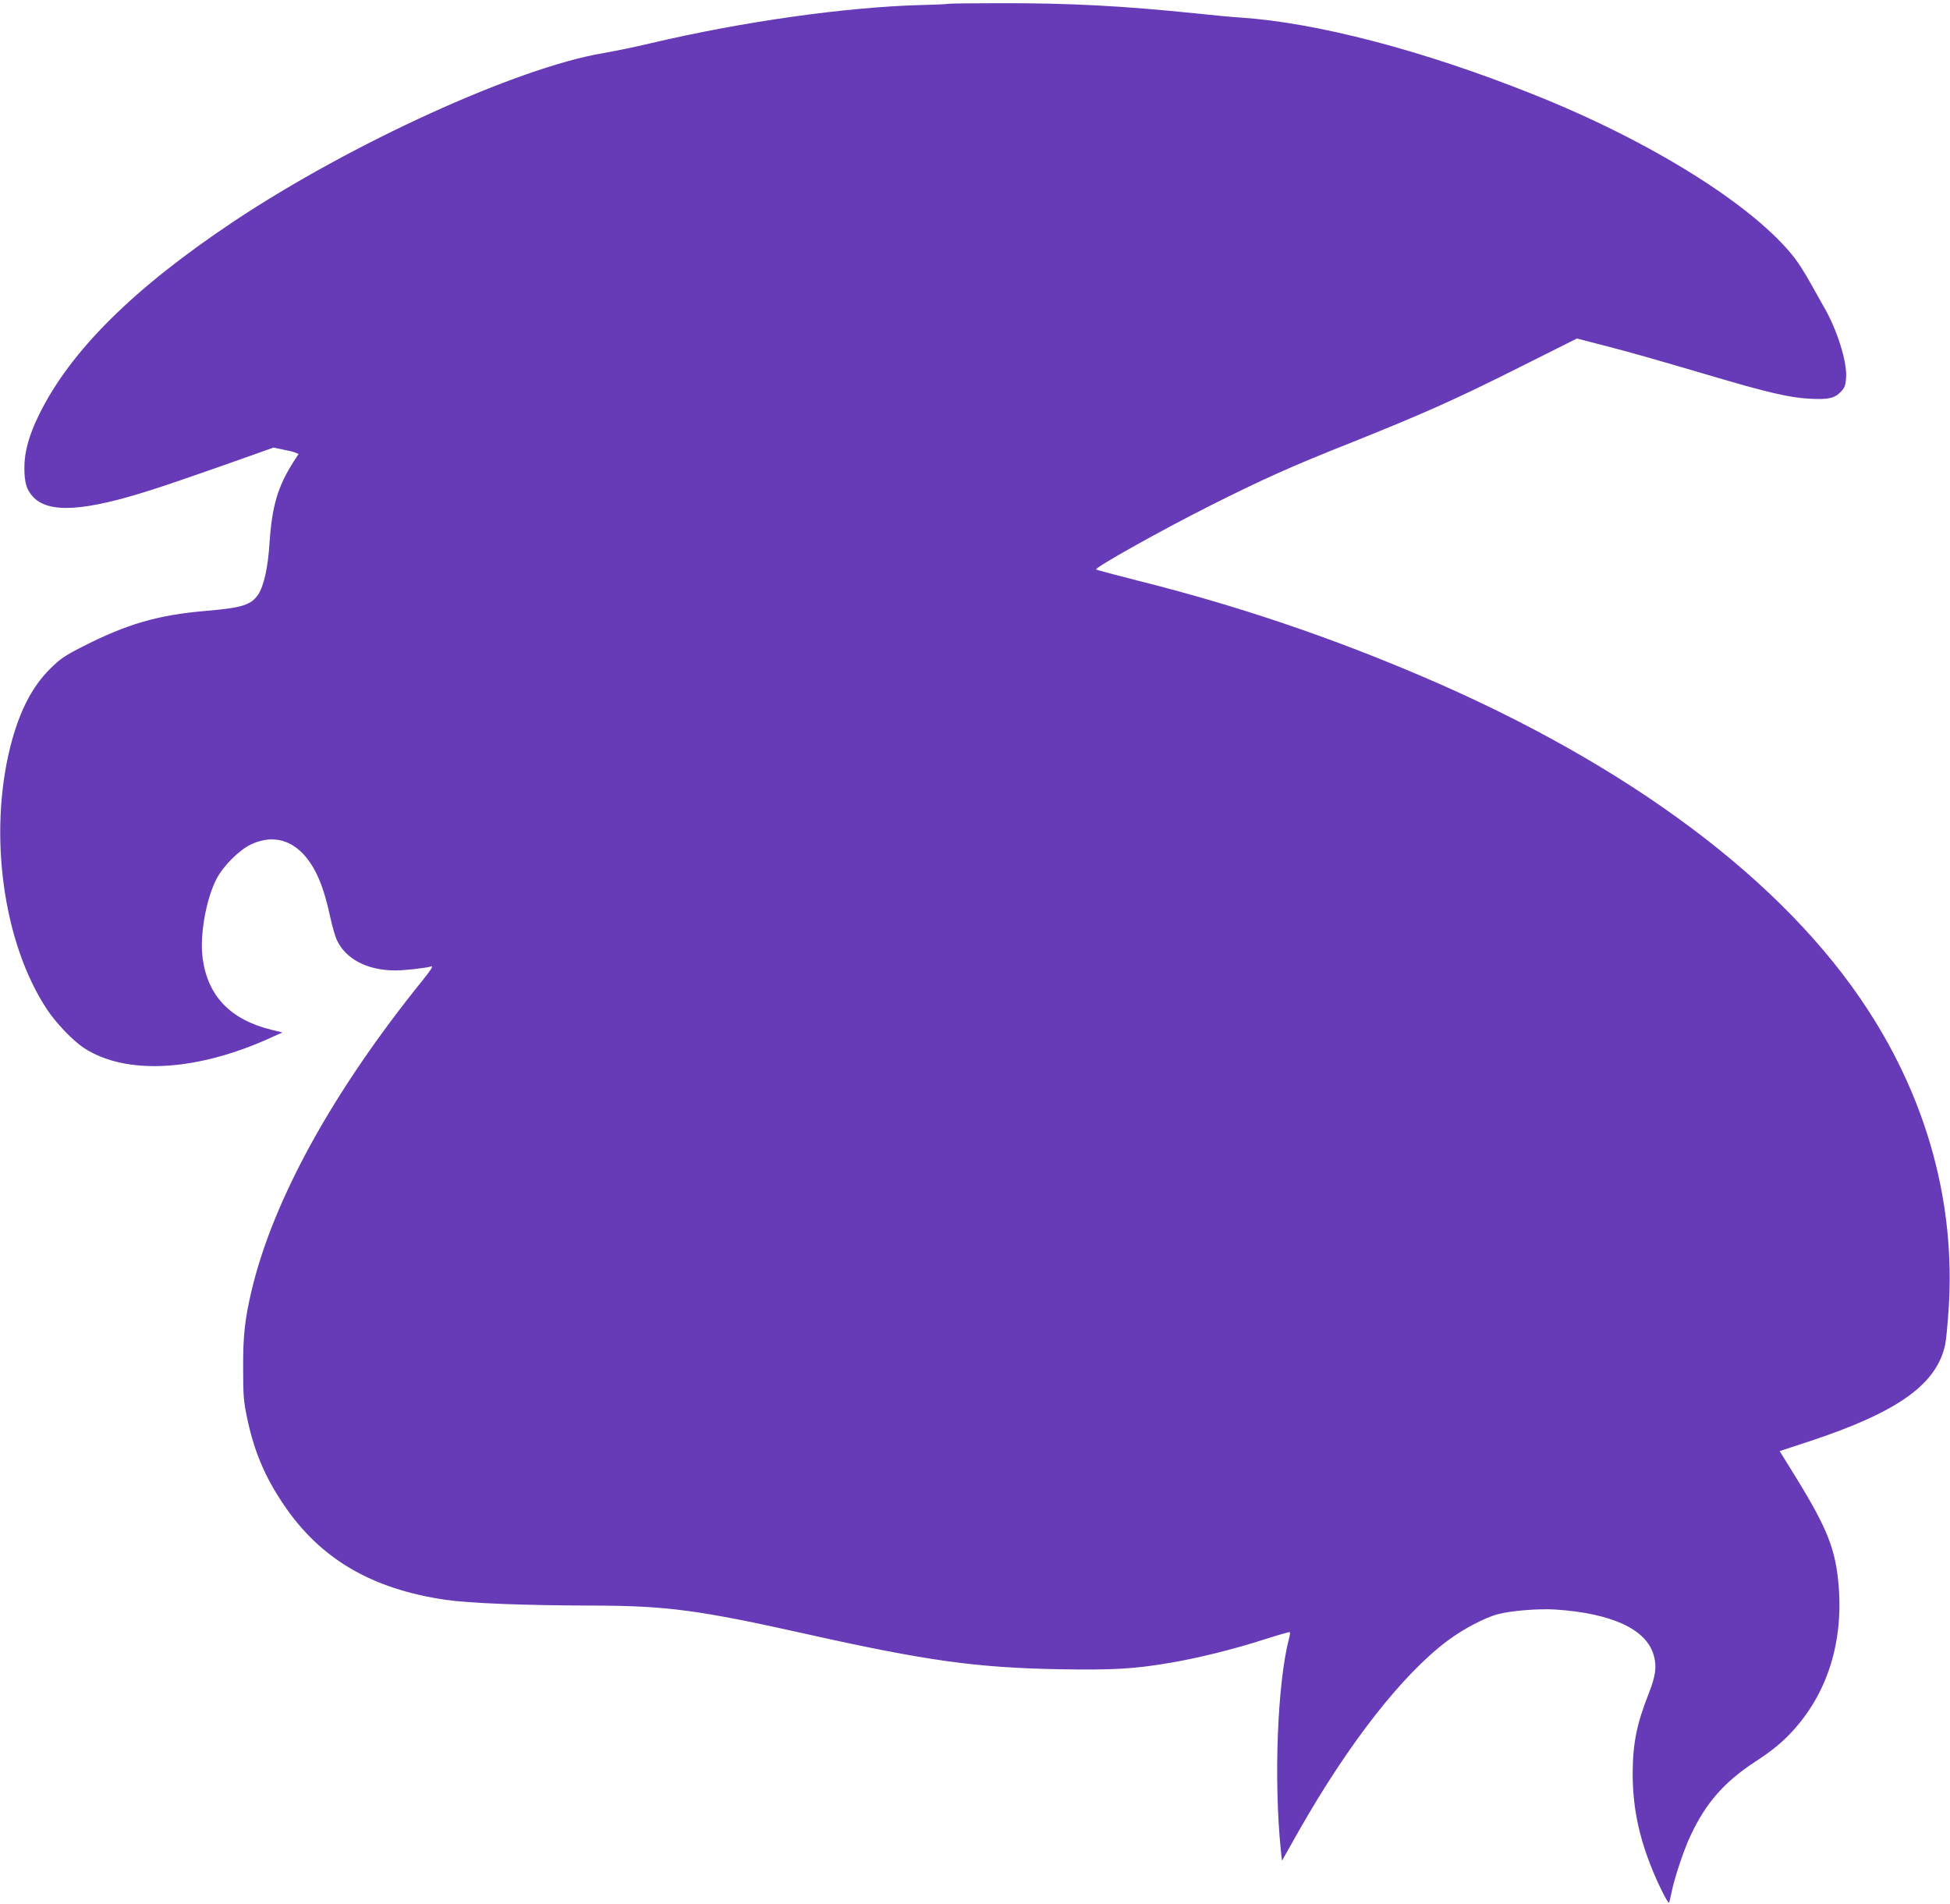 <?xml version="1.0" standalone="no"?>
<!DOCTYPE svg PUBLIC "-//W3C//DTD SVG 20010904//EN"
 "http://www.w3.org/TR/2001/REC-SVG-20010904/DTD/svg10.dtd">
<svg version="1.0" xmlns="http://www.w3.org/2000/svg"
 width="1280pt" height="1250pt" viewBox="0 0 1280 1250"
 preserveAspectRatio="xMidYMid meet">
<g transform="translate(0,1250) scale(0.1,-0.1)"
fill="#673ab7" stroke="none">
<path d="M6225 12475 c-5 -2 -86 -6 -180 -8 -496 -14 -1166 -108 -1770 -250
-104 -25 -247 -54 -317 -66 -560 -94 -1653 -591 -2423 -1104 -658 -438 -1076
-853 -1280 -1272 -65 -132 -95 -242 -95 -344 0 -97 13 -142 53 -188 102 -116
340 -102 802 48 88 28 300 101 470 161 l310 110 58 -12 c32 -6 70 -15 83 -20
l24 -10 -34 -52 c-103 -163 -140 -286 -157 -534 -10 -159 -37 -280 -74 -336
-46 -69 -107 -88 -344 -108 -316 -27 -519 -86 -816 -238 -110 -56 -142 -78
-206 -142 -119 -118 -202 -280 -260 -506 -147 -581 -48 -1295 239 -1729 60
-91 169 -204 240 -252 278 -184 749 -157 1246 73 l60 27 -70 17 c-271 66 -421
221 -454 472 -20 149 23 390 93 522 43 82 146 185 222 222 127 61 248 40 344
-60 82 -88 135 -210 180 -421 12 -55 30 -118 40 -141 57 -128 201 -204 387
-204 61 0 201 16 238 27 11 3 -12 -33 -61 -93 -589 -729 -981 -1441 -1122
-2037 -44 -187 -56 -295 -55 -507 0 -183 3 -218 27 -332 45 -213 115 -380 236
-560 240 -358 576 -557 1064 -629 158 -23 517 -37 962 -38 492 -1 701 -29
1405 -186 792 -177 1118 -222 1666 -232 350 -6 492 2 729 43 184 31 423 91
618 154 88 28 161 49 164 47 2 -3 0 -22 -6 -43 -76 -292 -101 -930 -53 -1394
l7 -64 109 193 c328 578 682 1031 980 1253 102 76 244 151 331 173 89 23 268
37 375 30 371 -25 596 -129 645 -299 21 -73 14 -133 -32 -251 -80 -202 -105
-329 -106 -525 0 -212 37 -400 120 -610 40 -103 108 -240 118 -240 2 0 9 26
15 58 19 98 80 283 126 381 101 217 223 355 428 489 89 57 157 111 213 168
245 247 362 590 333 974 -19 247 -73 384 -283 725 l-105 170 201 66 c578 192
831 373 886 636 6 29 16 138 23 243 42 680 -140 1350 -530 1950 -549 847
-1568 1609 -2922 2188 -610 261 -1217 466 -1853 626 -158 40 -290 75 -292 78
-12 11 430 259 755 422 334 168 524 254 930 415 472 189 684 284 1108 497
l363 182 170 -44 c187 -48 330 -89 704 -199 374 -111 521 -145 651 -152 126
-7 166 2 209 47 24 25 30 41 33 93 7 106 -62 321 -149 468 -17 30 -56 99 -86
153 -30 55 -76 127 -101 160 -264 343 -945 770 -1724 1079 -719 287 -1417 469
-1918 502 -52 3 -178 15 -280 26 -494 51 -839 69 -1300 68 -179 0 -329 -2
-335 -4z"/>
</g>
</svg>
